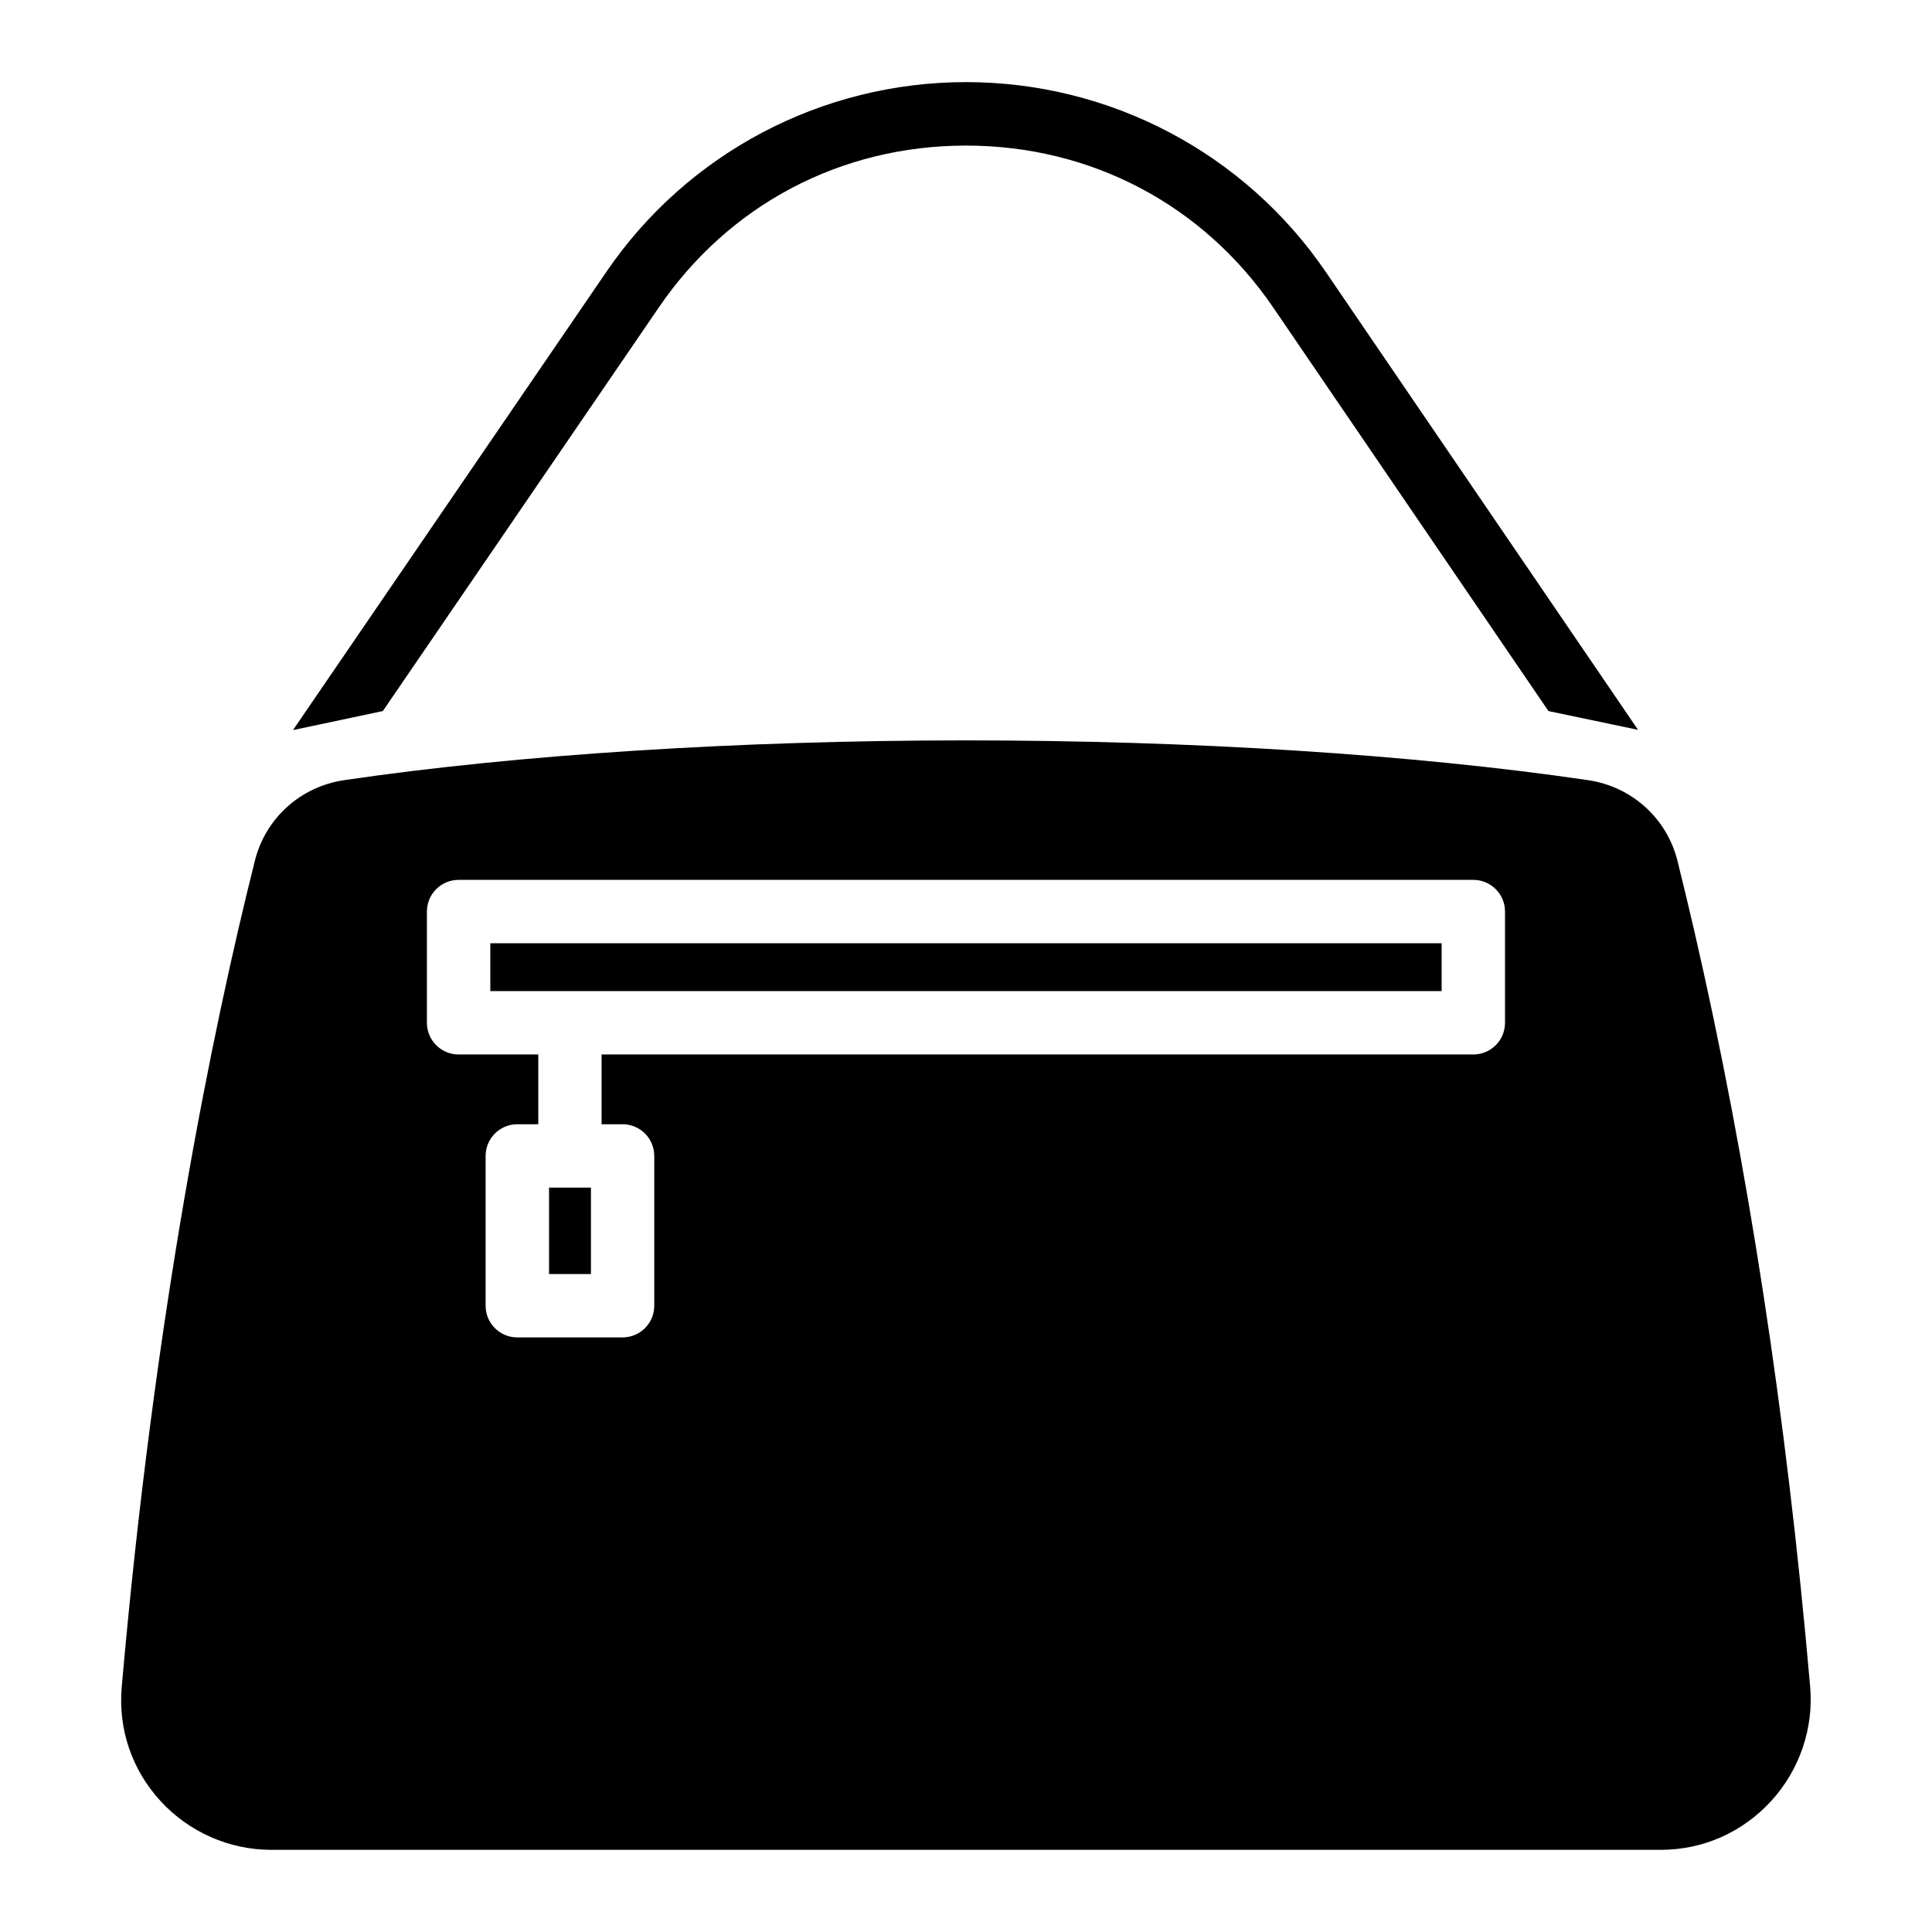 <?xml version="1.0" encoding="UTF-8"?>
<!-- Uploaded to: ICON Repo, www.svgrepo.com, Generator: ICON Repo Mixer Tools -->
<svg fill="#000000" width="800px" height="800px" version="1.1" viewBox="144 144 512 512" xmlns="http://www.w3.org/2000/svg">
 <g>
  <path d="m289.5 458.73h11.105v22.902h-11.105z"/>
  <path d="m273.94 393.97h252.11v12.68h-252.11z"/>
  <path d="m592.91 390.3c-1.492-6.402-2.938-12.449-4.367-18.18-2.812-11.273-12.113-19.668-23.68-21.371-46.266-6.801-104.81-10.539-164.85-10.539-60.016 0-118.54 3.738-164.81 10.539-11.547 1.699-20.844 10.078-23.656 21.348-11.316 45.09-26.598 119.72-35.289 218.97-0.965 11.188 2.664 21.914 10.285 30.23 7.516 8.207 18.223 12.93 29.324 12.93h368.2c11.25 0 21.645-4.598 29.285-12.91 7.559-8.25 11.336-19.312 10.348-30.418-6.246-71.75-16.617-139.24-30.789-200.6zm-50.066 24.75c0 4.641-3.758 8.398-8.398 8.398l-231.02-0.004v18.492h5.562c4.641 0 8.398 3.758 8.398 8.398v39.695c0 4.641-3.758 8.398-8.398 8.398h-27.898c-4.641 0-8.398-3.758-8.398-8.398v-39.695c0-4.641 3.758-8.398 8.398-8.398h5.562v-18.492h-21.117c-4.641 0-8.398-3.758-8.398-8.398v-29.473c0-4.641 3.758-8.398 8.398-8.398h268.91c4.641 0 8.398 3.758 8.398 8.398z"/>
  <path d="m318.57 225.51c18.621-27.289 48.305-42.93 81.43-42.93s62.828 15.66 81.43 42.93l72.926 106.93 23.742 4.977-82.773-121.38c-21.477-31.469-57.121-50.277-95.324-50.277-38.207 0-73.832 18.809-95.305 50.277l-83.047 121.44 23.805-5.039z"/>
 </g>
</svg>